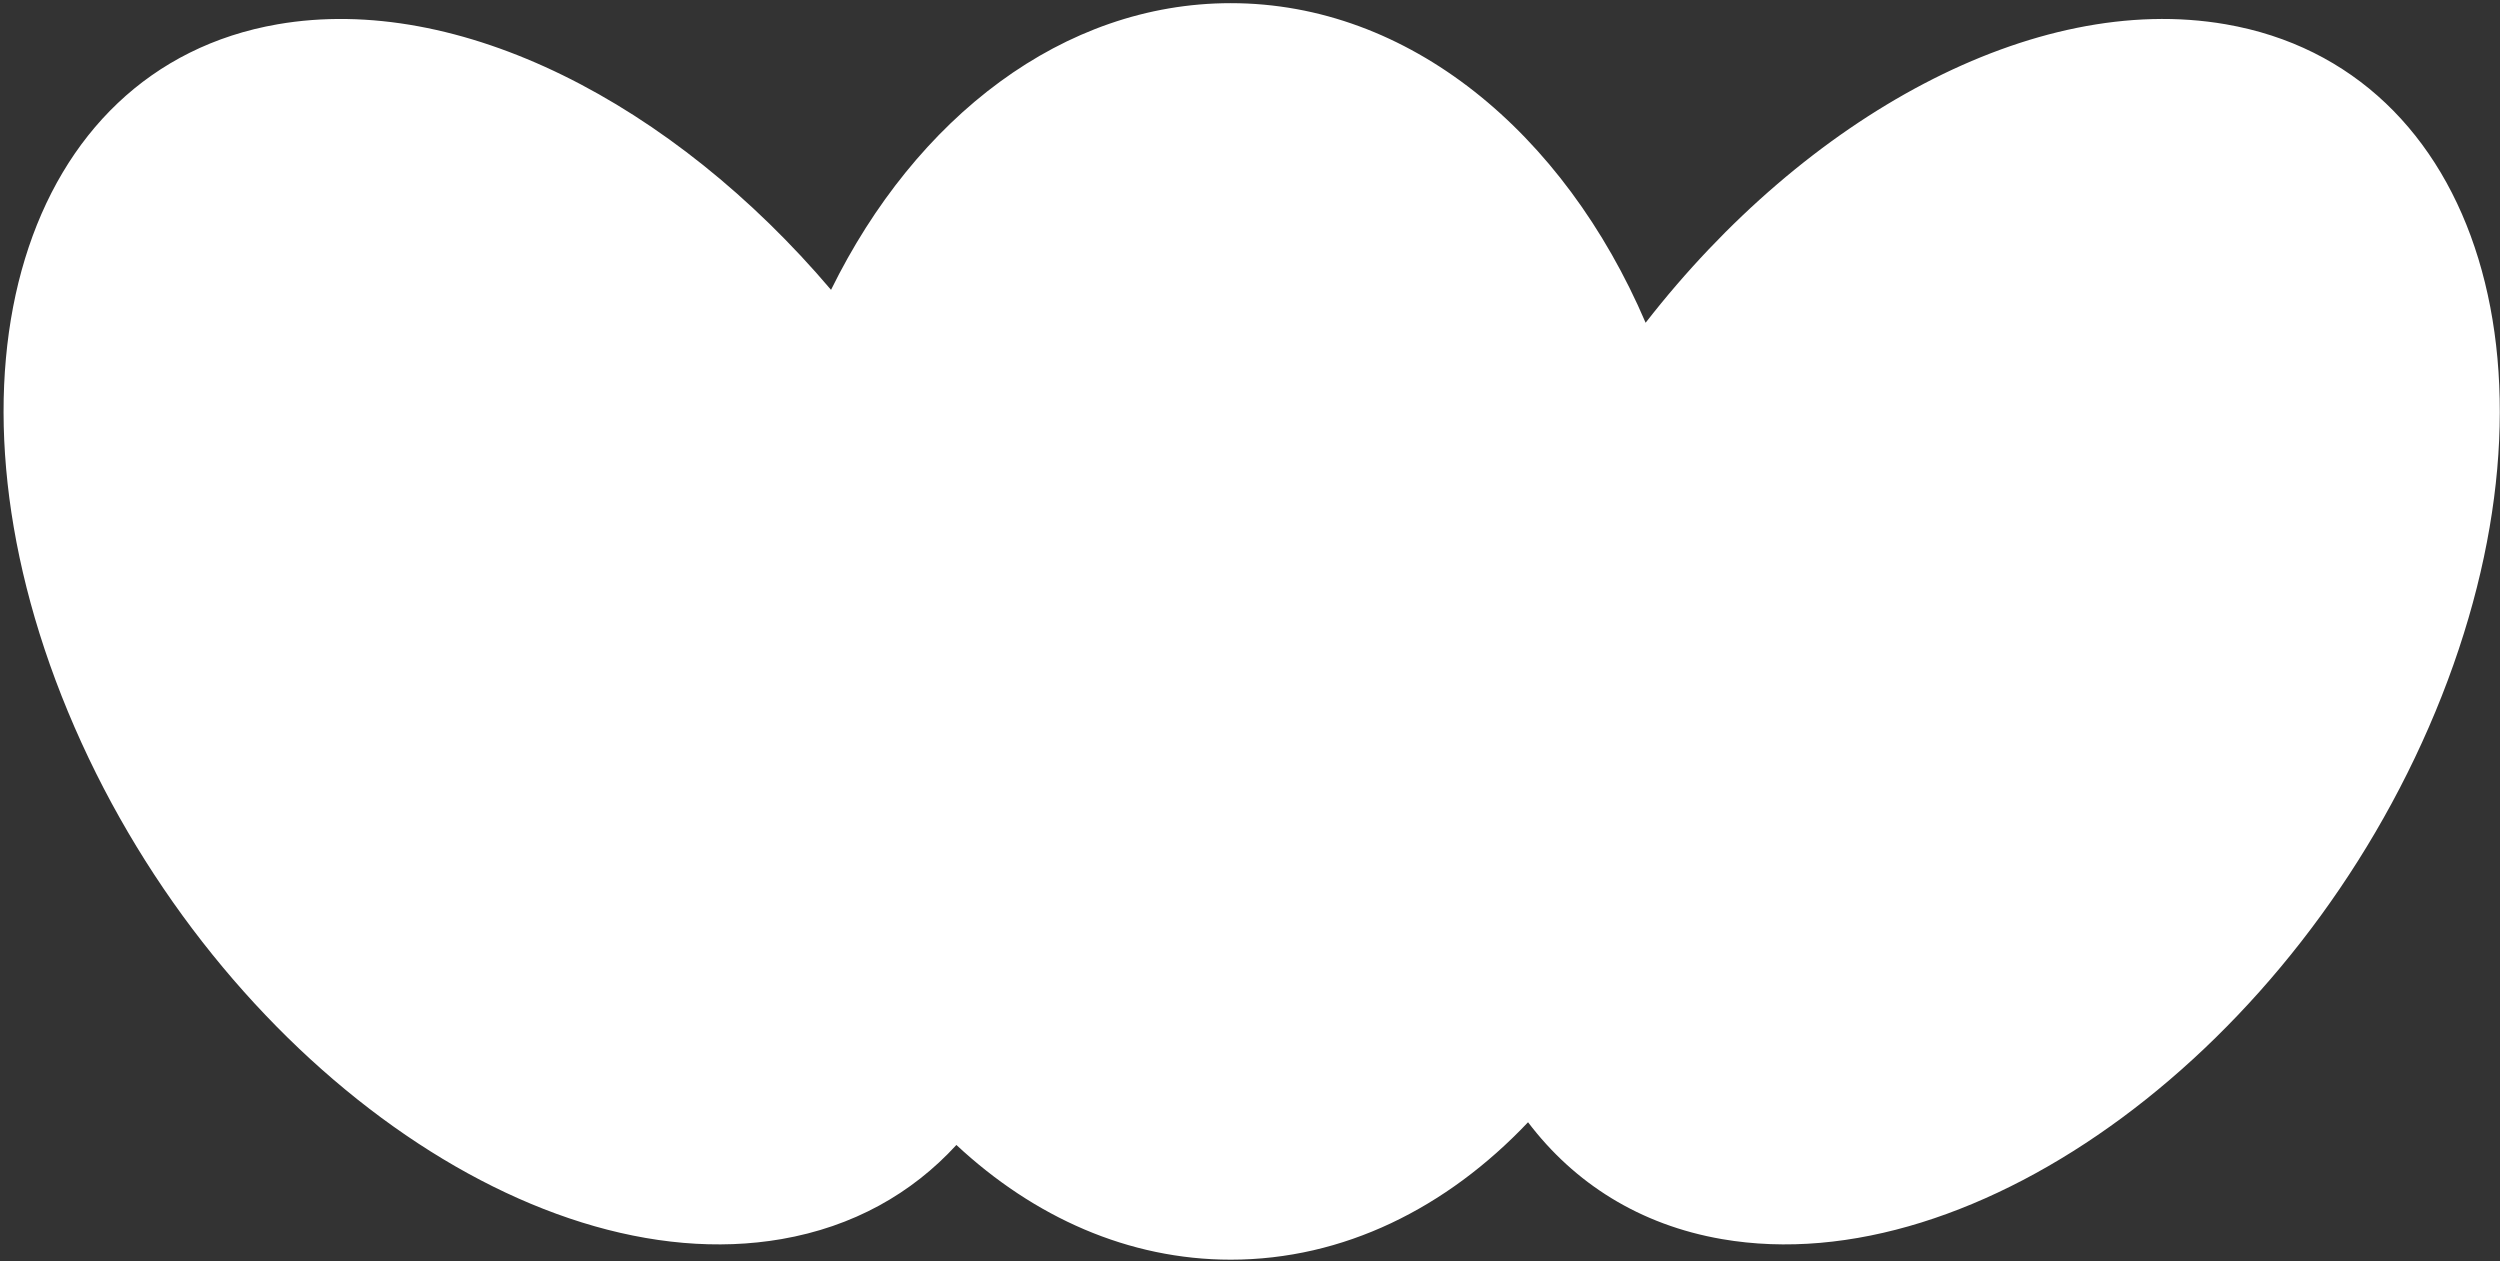 <?xml version="1.0" encoding="UTF-8"?> <svg xmlns="http://www.w3.org/2000/svg" width="672" height="339" viewBox="0 0 672 339" fill="none"><rect x="0" y="0" width="672" height="339" fill="#333333" stroke="none"/> <path d="M330.83 338.601C361.058 338.601 388.839 324.777 410.738 301.659C423.184 318.07 440.769 329.247 462.849 333.069C531.381 344.933 617.253 281.452 654.65 191.279C692.047 101.107 666.806 18.389 598.274 6.525C546.78 -2.39 485.497 31.233 442.343 86.755C420.374 35.47 378.667 0.85 330.83 0.85C285.799 0.85 246.199 31.529 223.383 77.909C180.788 27.708 123.335 -1.906 74.636 6.525C6.104 18.39 -19.137 101.107 18.26 191.279C55.657 281.452 141.529 344.934 210.062 333.069C229.281 329.742 245.096 320.842 257.079 307.768C277.926 327.191 303.368 338.601 330.83 338.601Z" fill="white"></path> </svg> 